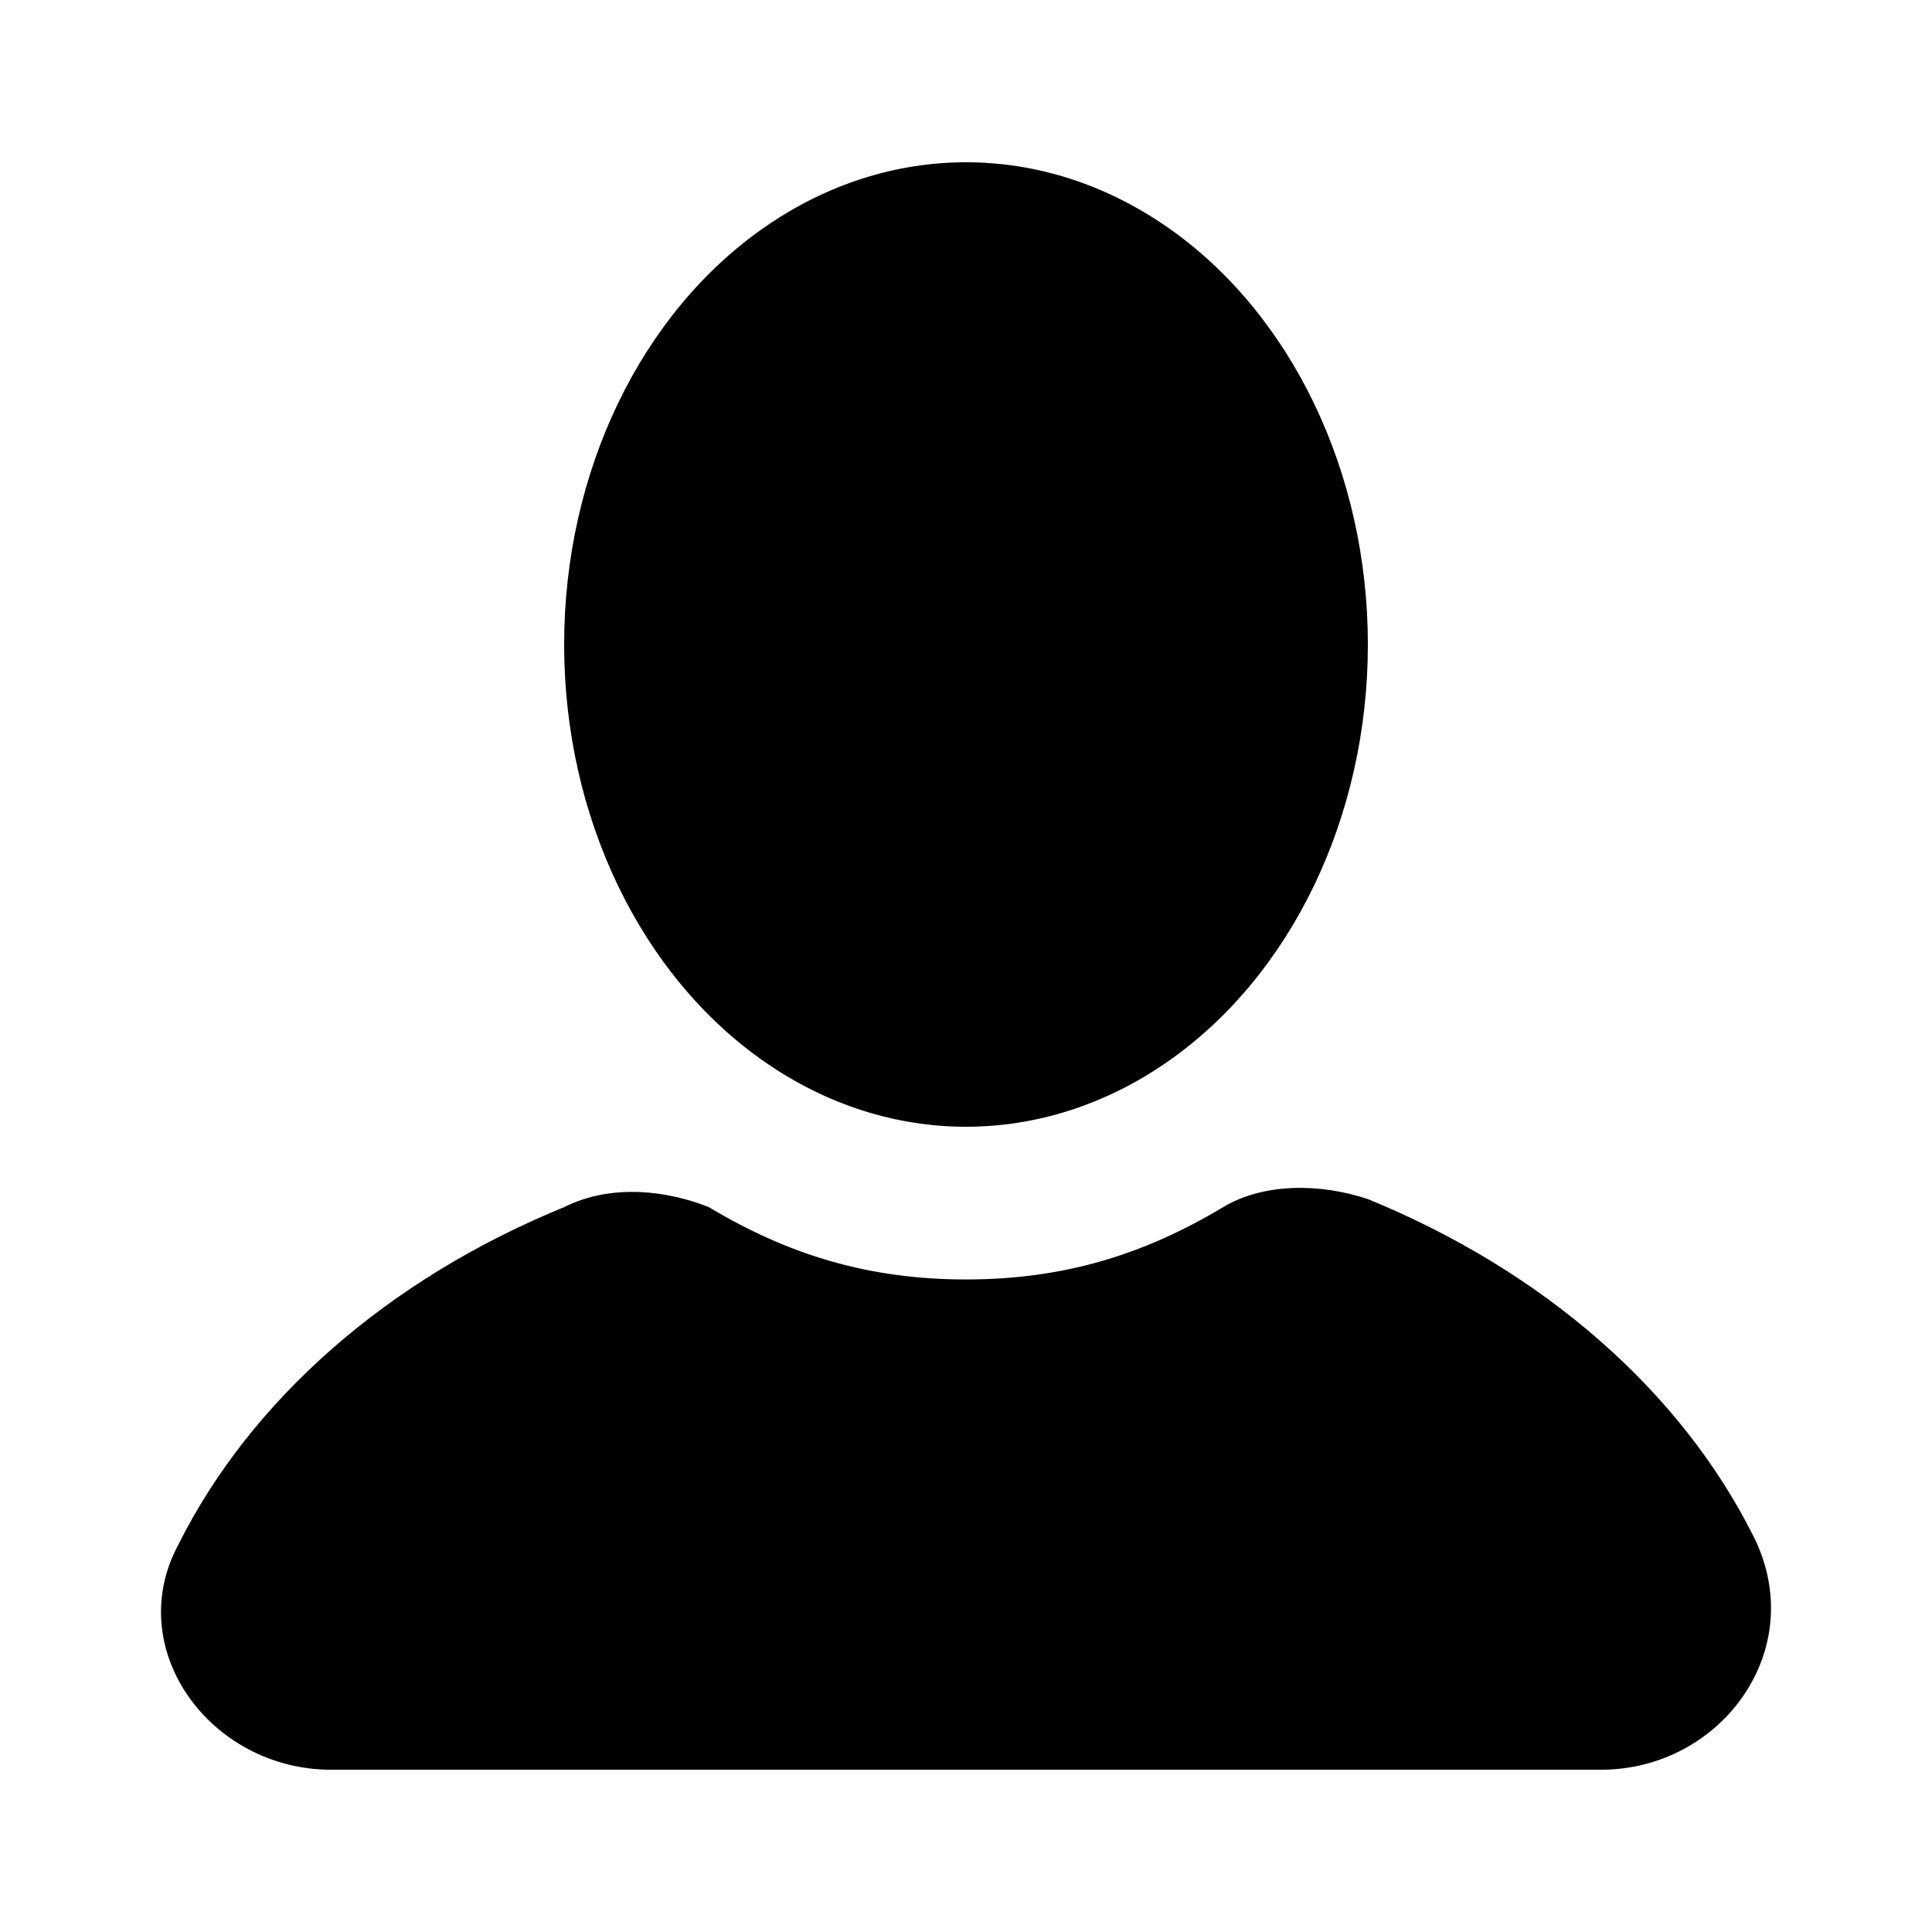 <?xml version="1.0" encoding="UTF-8" standalone="no"?>
<svg xmlns:inkscape="http://www.inkscape.org/namespaces/inkscape" xmlns:sodipodi="http://sodipodi.sourceforge.net/DTD/sodipodi-0.dtd" xmlns="http://www.w3.org/2000/svg" xmlns:svg="http://www.w3.org/2000/svg" version="1.1" viewBox="0 0 1200 1200" xml:space="preserve" id="svg1" width="1200" height="1200">
  <defs id="defs1"></defs>
  <g id="info"></g>
  <g id="layer1" transform="translate(168.96,192)">
    <rect style="fill:#ffffff;stroke-width:3.915" id="rect1" width="1200" height="1200" x="-168.96" y="-192"></rect>
  </g>
  <g id="icons" transform="matrix(49.921,0,0,49.921,0.949,0.949)">
    <g id="user">
      <ellipse cx="12" cy="8" rx="5" ry="6" id="ellipse1"></ellipse>
      <path d="M 21.8,19.1 C 20.9,17.3 19.2,15.8 17,14.9 16.4,14.7 15.7,14.7 15.2,15 c -1,0.6 -2,0.9 -3.2,0.9 C 10.8,15.9 9.8,15.6 8.8,15 8.3,14.8 7.6,14.7 7,15 4.8,15.9 3.1,17.4 2.2,19.2 1.5,20.5 2.6,22 4.1,22 h 15.8 c 1.5,0 2.6,-1.5 1.9,-2.9 z" id="path1"></path>
    </g>
  </g>
</svg>
